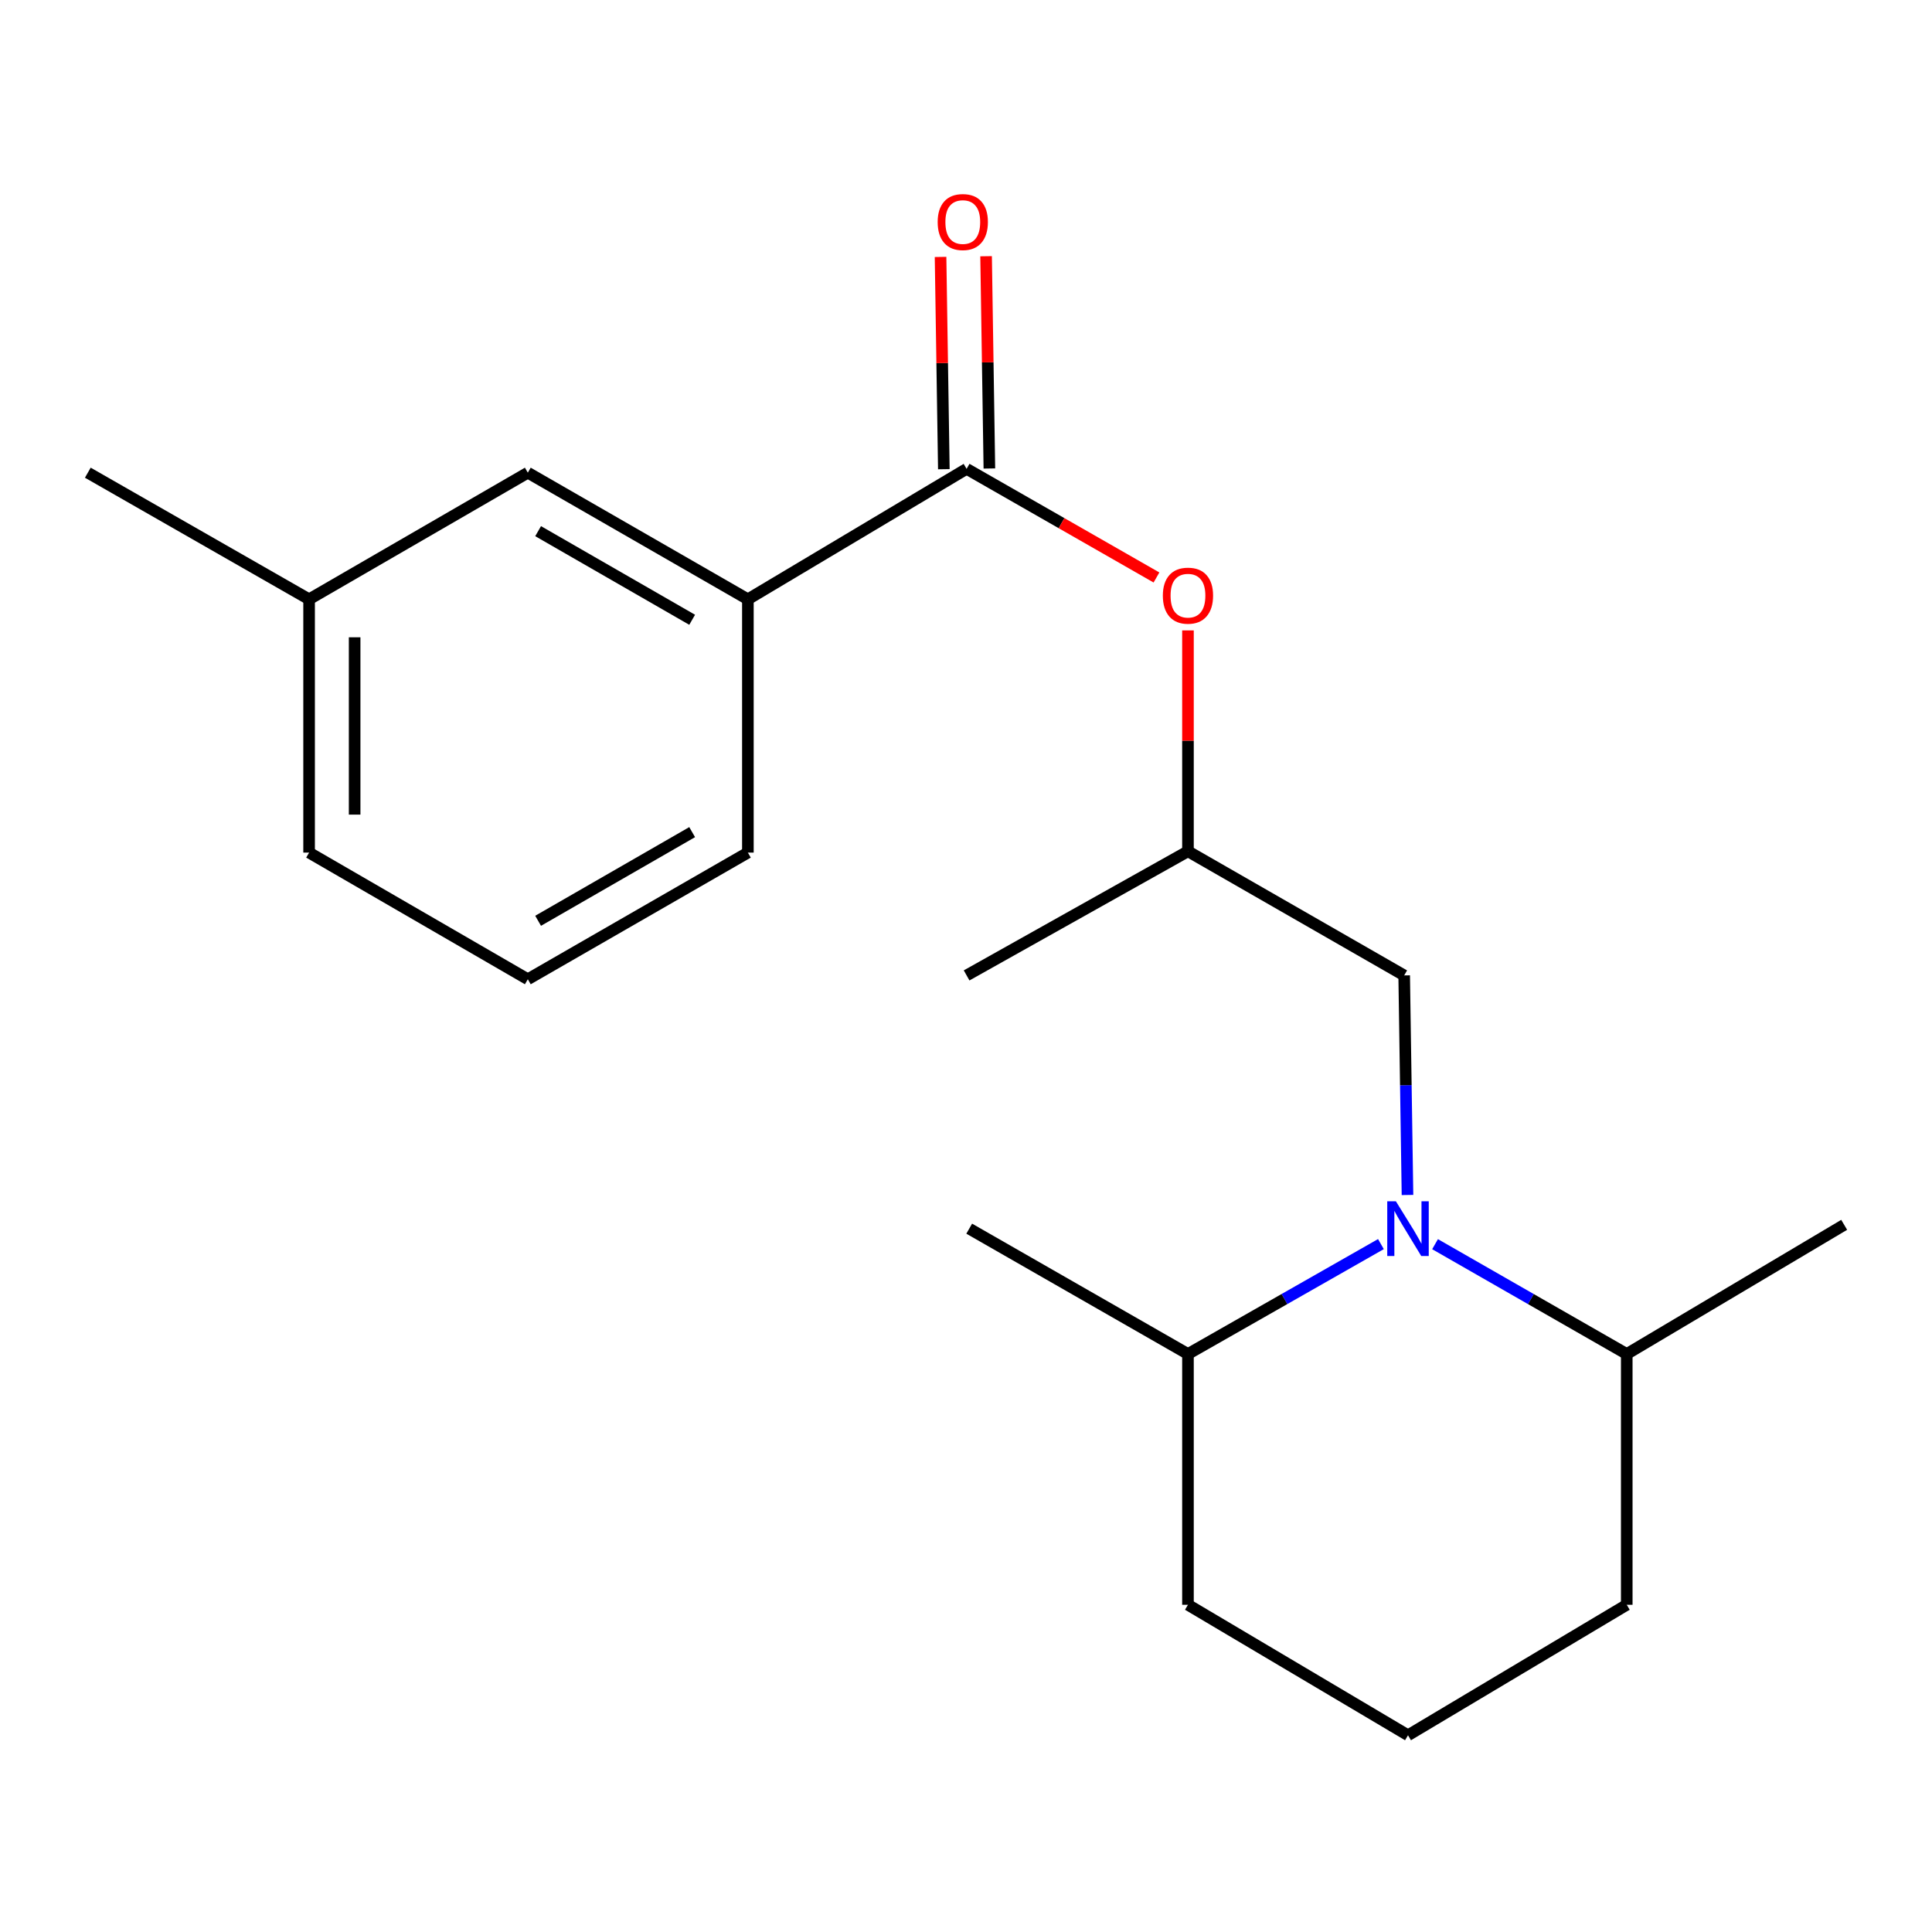 <?xml version='1.0' encoding='iso-8859-1'?>
<svg version='1.1' baseProfile='full'
              xmlns='http://www.w3.org/2000/svg'
                      xmlns:rdkit='http://www.rdkit.org/xml'
                      xmlns:xlink='http://www.w3.org/1999/xlink'
                  xml:space='preserve'
width='1000px' height='1000px' viewBox='0 0 1000 1000'>
<!-- END OF HEADER -->
<rect style='opacity:1.0;fill:#FFFFFF;stroke:none' width='1000' height='1000' x='0' y='0'> </rect>
<path class='bond-3' d='M 728.516,618.521 L 727.658,561.696' style='fill:none;fill-rule:evenodd;stroke:#0000FF;stroke-width:6px;stroke-linecap:butt;stroke-linejoin:miter;stroke-opacity:1' />
<path class='bond-3' d='M 727.658,561.696 L 726.801,504.872' style='fill:none;fill-rule:evenodd;stroke:#000000;stroke-width:6px;stroke-linecap:butt;stroke-linejoin:miter;stroke-opacity:1' />
<path class='bond-4' d='M 714.762,643.943 L 664.824,672.388' style='fill:none;fill-rule:evenodd;stroke:#0000FF;stroke-width:6px;stroke-linecap:butt;stroke-linejoin:miter;stroke-opacity:1' />
<path class='bond-4' d='M 664.824,672.388 L 614.887,700.833' style='fill:none;fill-rule:evenodd;stroke:#000000;stroke-width:6px;stroke-linecap:butt;stroke-linejoin:miter;stroke-opacity:1' />
<path class='bond-5' d='M 742.781,643.981 L 792.392,672.407' style='fill:none;fill-rule:evenodd;stroke:#0000FF;stroke-width:6px;stroke-linecap:butt;stroke-linejoin:miter;stroke-opacity:1' />
<path class='bond-5' d='M 792.392,672.407 L 842.003,700.833' style='fill:none;fill-rule:evenodd;stroke:#000000;stroke-width:6px;stroke-linecap:butt;stroke-linejoin:miter;stroke-opacity:1' />
<path class='bond-0' d='M 500.314,242.674 L 549.451,270.788' style='fill:none;fill-rule:evenodd;stroke:#000000;stroke-width:6px;stroke-linecap:butt;stroke-linejoin:miter;stroke-opacity:1' />
<path class='bond-0' d='M 549.451,270.788 L 598.587,298.903' style='fill:none;fill-rule:evenodd;stroke:#FF0000;stroke-width:6px;stroke-linecap:butt;stroke-linejoin:miter;stroke-opacity:1' />
<path class='bond-1' d='M 500.314,242.674 L 387.104,310.194' style='fill:none;fill-rule:evenodd;stroke:#000000;stroke-width:6px;stroke-linecap:butt;stroke-linejoin:miter;stroke-opacity:1' />
<path class='bond-6' d='M 512.099,242.491 L 511.249,187.557' style='fill:none;fill-rule:evenodd;stroke:#000000;stroke-width:6px;stroke-linecap:butt;stroke-linejoin:miter;stroke-opacity:1' />
<path class='bond-6' d='M 511.249,187.557 L 510.399,132.622' style='fill:none;fill-rule:evenodd;stroke:#FF0000;stroke-width:6px;stroke-linecap:butt;stroke-linejoin:miter;stroke-opacity:1' />
<path class='bond-6' d='M 488.53,242.856 L 487.68,187.921' style='fill:none;fill-rule:evenodd;stroke:#000000;stroke-width:6px;stroke-linecap:butt;stroke-linejoin:miter;stroke-opacity:1' />
<path class='bond-6' d='M 487.68,187.921 L 486.83,132.987' style='fill:none;fill-rule:evenodd;stroke:#FF0000;stroke-width:6px;stroke-linecap:butt;stroke-linejoin:miter;stroke-opacity:1' />
<path class='bond-7' d='M 387.104,310.194 L 273.199,244.664' style='fill:none;fill-rule:evenodd;stroke:#000000;stroke-width:6px;stroke-linecap:butt;stroke-linejoin:miter;stroke-opacity:1' />
<path class='bond-7' d='M 358.263,320.797 L 278.53,274.926' style='fill:none;fill-rule:evenodd;stroke:#000000;stroke-width:6px;stroke-linecap:butt;stroke-linejoin:miter;stroke-opacity:1' />
<path class='bond-10' d='M 387.104,310.194 L 387.104,441.307' style='fill:none;fill-rule:evenodd;stroke:#000000;stroke-width:6px;stroke-linecap:butt;stroke-linejoin:miter;stroke-opacity:1' />
<path class='bond-2' d='M 614.887,326.3 L 614.887,383.463' style='fill:none;fill-rule:evenodd;stroke:#FF0000;stroke-width:6px;stroke-linecap:butt;stroke-linejoin:miter;stroke-opacity:1' />
<path class='bond-2' d='M 614.887,383.463 L 614.887,440.626' style='fill:none;fill-rule:evenodd;stroke:#000000;stroke-width:6px;stroke-linecap:butt;stroke-linejoin:miter;stroke-opacity:1' />
<path class='bond-8' d='M 726.801,504.872 L 614.887,440.626' style='fill:none;fill-rule:evenodd;stroke:#000000;stroke-width:6px;stroke-linecap:butt;stroke-linejoin:miter;stroke-opacity:1' />
<path class='bond-14' d='M 614.887,700.833 L 614.887,830.636' style='fill:none;fill-rule:evenodd;stroke:#000000;stroke-width:6px;stroke-linecap:butt;stroke-linejoin:miter;stroke-opacity:1' />
<path class='bond-16' d='M 614.887,700.833 L 501.663,635.958' style='fill:none;fill-rule:evenodd;stroke:#000000;stroke-width:6px;stroke-linecap:butt;stroke-linejoin:miter;stroke-opacity:1' />
<path class='bond-13' d='M 842.003,700.833 L 842.003,830.636' style='fill:none;fill-rule:evenodd;stroke:#000000;stroke-width:6px;stroke-linecap:butt;stroke-linejoin:miter;stroke-opacity:1' />
<path class='bond-15' d='M 842.003,700.833 L 954.545,633.968' style='fill:none;fill-rule:evenodd;stroke:#000000;stroke-width:6px;stroke-linecap:butt;stroke-linejoin:miter;stroke-opacity:1' />
<path class='bond-9' d='M 273.199,244.664 L 159.988,310.194' style='fill:none;fill-rule:evenodd;stroke:#000000;stroke-width:6px;stroke-linecap:butt;stroke-linejoin:miter;stroke-opacity:1' />
<path class='bond-18' d='M 614.887,440.626 L 500.314,504.872' style='fill:none;fill-rule:evenodd;stroke:#000000;stroke-width:6px;stroke-linecap:butt;stroke-linejoin:miter;stroke-opacity:1' />
<path class='bond-19' d='M 159.988,310.194 L 45.455,244.664' style='fill:none;fill-rule:evenodd;stroke:#000000;stroke-width:6px;stroke-linecap:butt;stroke-linejoin:miter;stroke-opacity:1' />
<path class='bond-21' d='M 159.988,310.194 L 159.988,441.307' style='fill:none;fill-rule:evenodd;stroke:#000000;stroke-width:6px;stroke-linecap:butt;stroke-linejoin:miter;stroke-opacity:1' />
<path class='bond-21' d='M 183.56,329.861 L 183.56,421.64' style='fill:none;fill-rule:evenodd;stroke:#000000;stroke-width:6px;stroke-linecap:butt;stroke-linejoin:miter;stroke-opacity:1' />
<path class='bond-11' d='M 387.104,441.307 L 273.199,506.863' style='fill:none;fill-rule:evenodd;stroke:#000000;stroke-width:6px;stroke-linecap:butt;stroke-linejoin:miter;stroke-opacity:1' />
<path class='bond-11' d='M 358.26,430.71 L 278.526,476.599' style='fill:none;fill-rule:evenodd;stroke:#000000;stroke-width:6px;stroke-linecap:butt;stroke-linejoin:miter;stroke-opacity:1' />
<path class='bond-17' d='M 273.199,506.863 L 159.988,441.307' style='fill:none;fill-rule:evenodd;stroke:#000000;stroke-width:6px;stroke-linecap:butt;stroke-linejoin:miter;stroke-opacity:1' />
<path class='bond-12' d='M 728.779,898.17 L 842.003,830.636' style='fill:none;fill-rule:evenodd;stroke:#000000;stroke-width:6px;stroke-linecap:butt;stroke-linejoin:miter;stroke-opacity:1' />
<path class='bond-20' d='M 728.779,898.17 L 614.887,830.636' style='fill:none;fill-rule:evenodd;stroke:#000000;stroke-width:6px;stroke-linecap:butt;stroke-linejoin:miter;stroke-opacity:1' />
<path  class='atom-0' d='M 722.519 621.798
L 731.799 636.798
Q 732.719 638.278, 734.199 640.958
Q 735.679 643.638, 735.759 643.798
L 735.759 621.798
L 739.519 621.798
L 739.519 650.118
L 735.639 650.118
L 725.679 633.718
Q 724.519 631.798, 723.279 629.598
Q 722.079 627.398, 721.719 626.718
L 721.719 650.118
L 718.039 650.118
L 718.039 621.798
L 722.519 621.798
' fill='#0000FF'/>
<path  class='atom-3' d='M 601.887 308.31
Q 601.887 301.51, 605.247 297.71
Q 608.607 293.91, 614.887 293.91
Q 621.167 293.91, 624.527 297.71
Q 627.887 301.51, 627.887 308.31
Q 627.887 315.19, 624.487 319.11
Q 621.087 322.99, 614.887 322.99
Q 608.647 322.99, 605.247 319.11
Q 601.887 315.23, 601.887 308.31
M 614.887 319.79
Q 619.207 319.79, 621.527 316.91
Q 623.887 313.99, 623.887 308.31
Q 623.887 302.75, 621.527 299.95
Q 619.207 297.11, 614.887 297.11
Q 610.567 297.11, 608.207 299.91
Q 605.887 302.71, 605.887 308.31
Q 605.887 314.03, 608.207 316.91
Q 610.567 319.79, 614.887 319.79
' fill='#FF0000'/>
<path  class='atom-7' d='M 485.337 114.928
Q 485.337 108.128, 488.697 104.328
Q 492.057 100.528, 498.337 100.528
Q 504.617 100.528, 507.977 104.328
Q 511.337 108.128, 511.337 114.928
Q 511.337 121.808, 507.937 125.728
Q 504.537 129.608, 498.337 129.608
Q 492.097 129.608, 488.697 125.728
Q 485.337 121.848, 485.337 114.928
M 498.337 126.408
Q 502.657 126.408, 504.977 123.528
Q 507.337 120.608, 507.337 114.928
Q 507.337 109.368, 504.977 106.568
Q 502.657 103.728, 498.337 103.728
Q 494.017 103.728, 491.657 106.528
Q 489.337 109.328, 489.337 114.928
Q 489.337 120.648, 491.657 123.528
Q 494.017 126.408, 498.337 126.408
' fill='#FF0000'/>
</svg>
